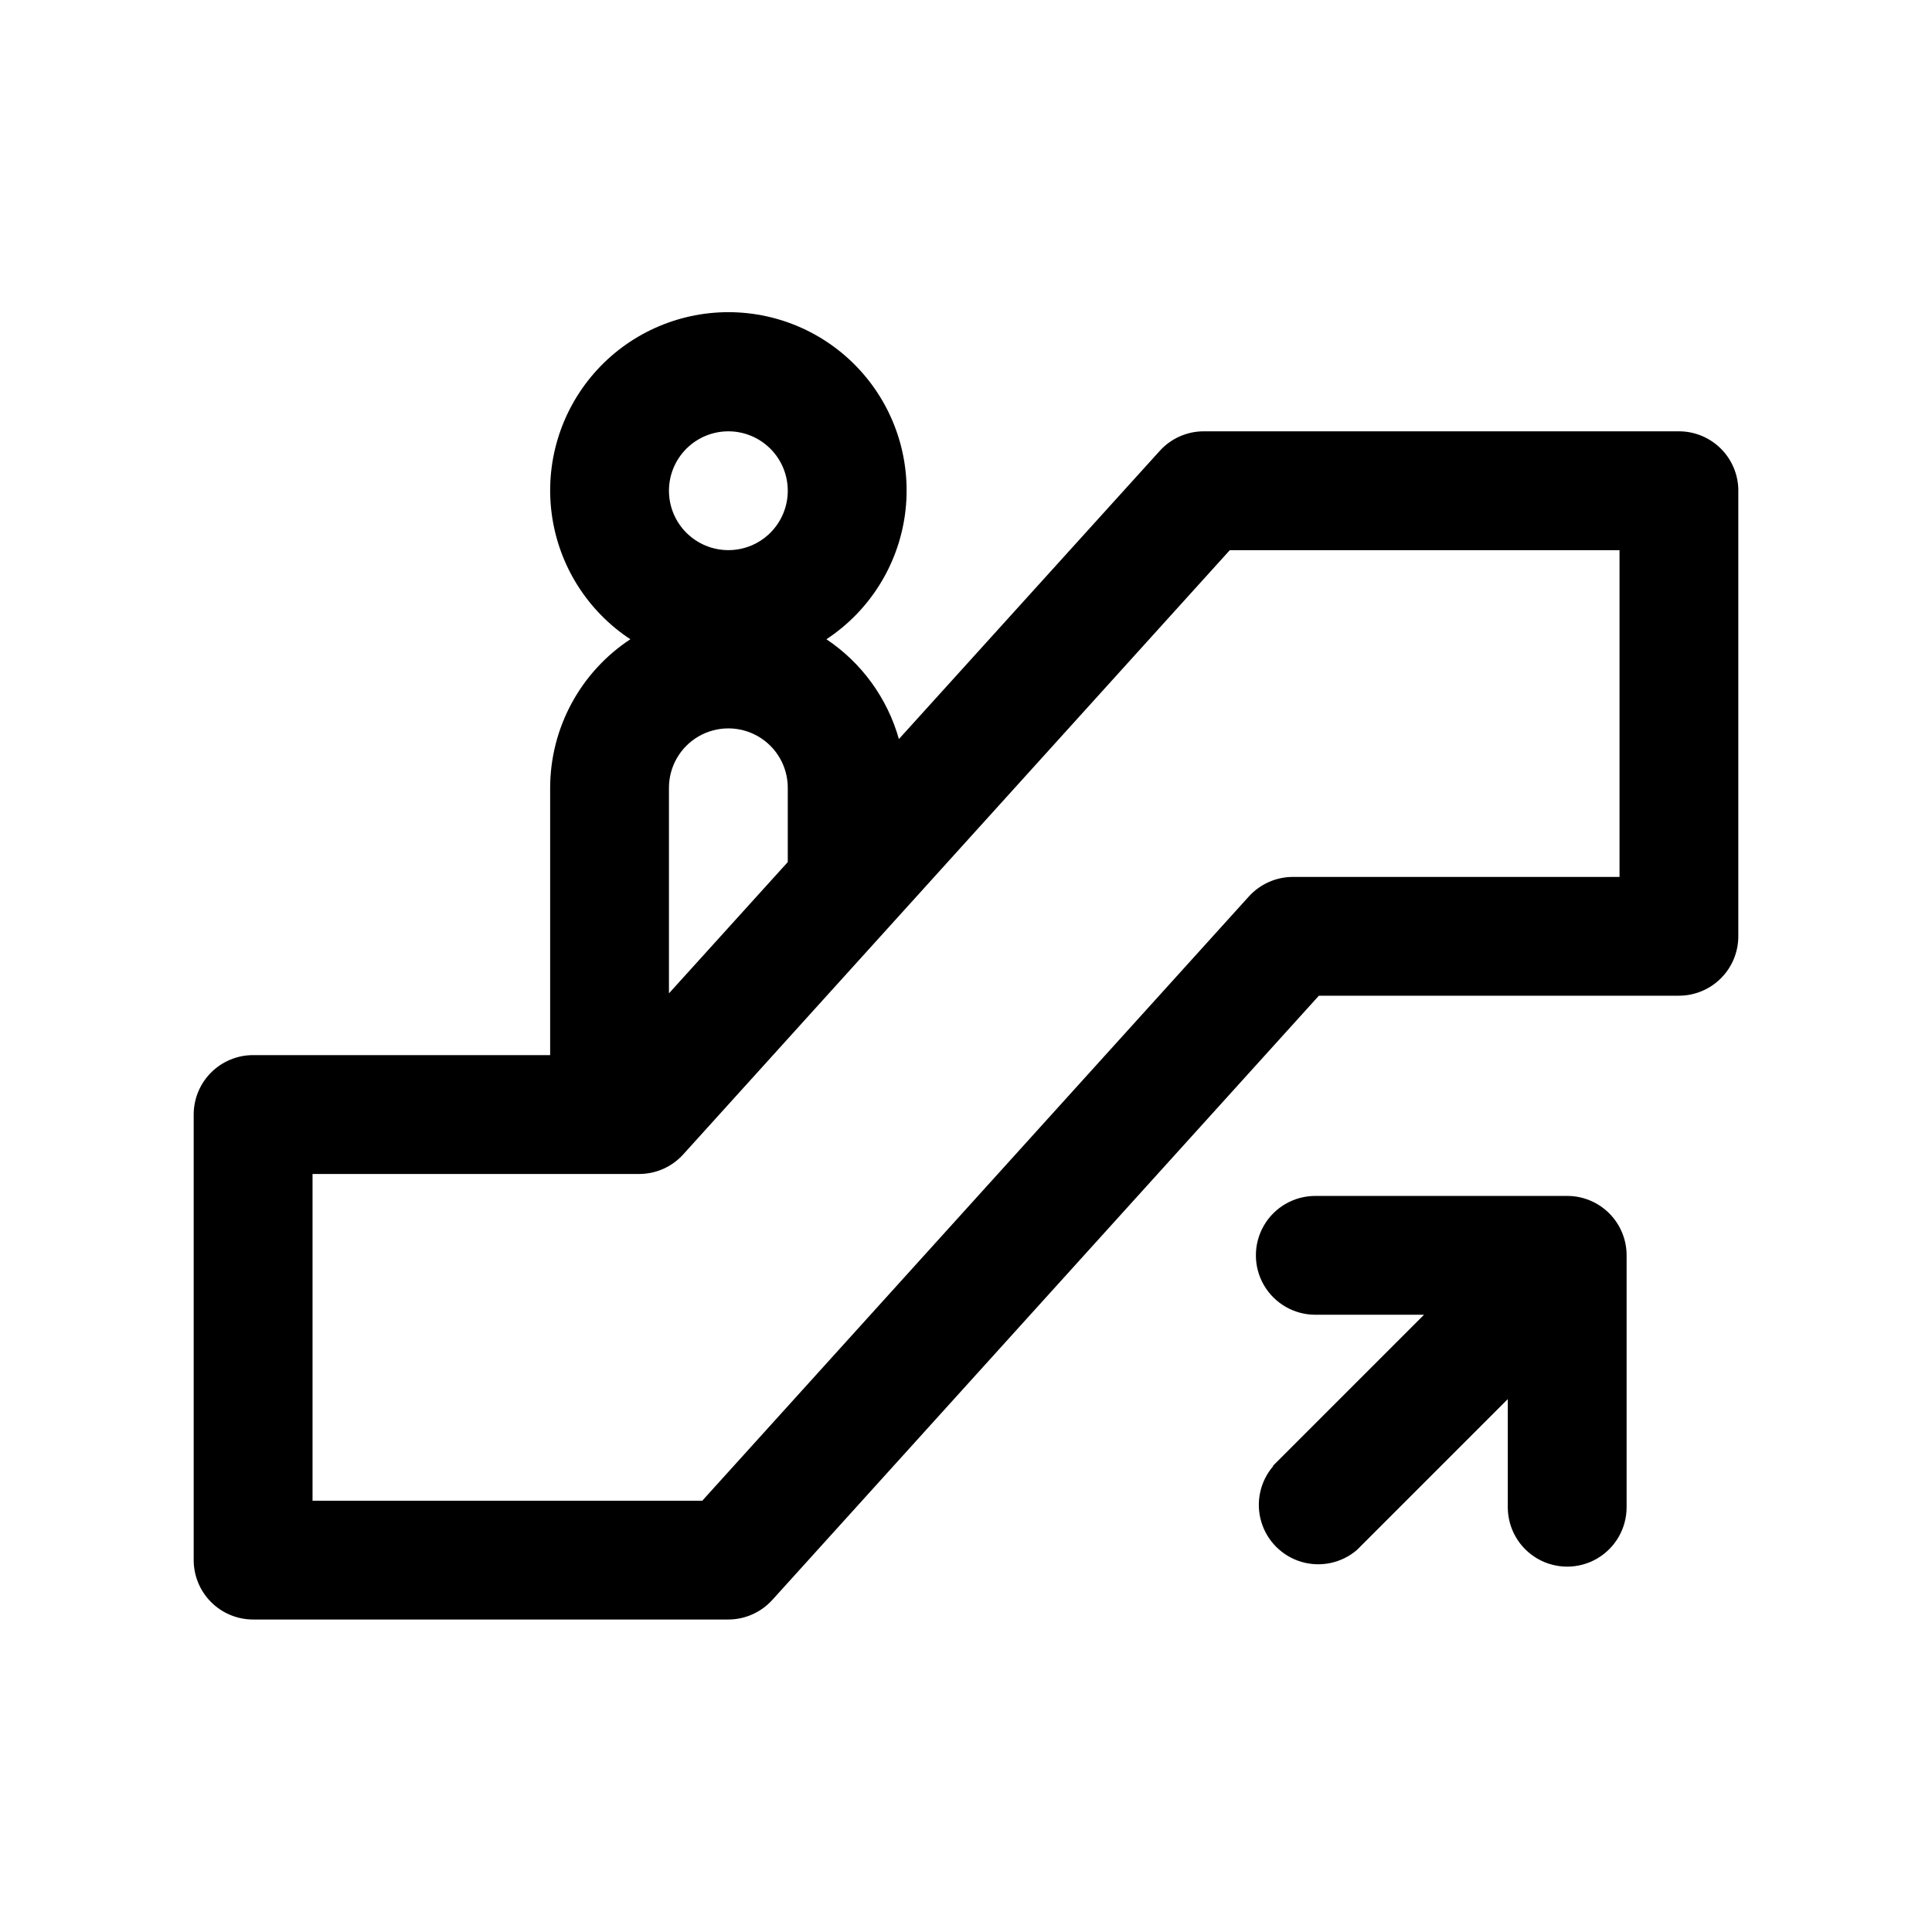 <?xml version="1.0" encoding="UTF-8"?>
<!-- Uploaded to: SVG Repo, www.svgrepo.com, Generator: SVG Repo Mixer Tools -->
<svg fill="#000000" width="800px" height="800px" version="1.1" viewBox="144 144 512 512" xmlns="http://www.w3.org/2000/svg">
 <path d="m481.39 532.41 39.988-39.988h-28.809c-5.625 0-10.824-3.004-13.637-7.875-2.812-4.871-2.812-10.871 0-15.742 2.812-4.871 8.012-7.871 13.637-7.871h66.754c4.176 0 8.18 1.656 11.133 4.609 2.953 2.953 4.613 6.957 4.613 11.133v66.754c0 5.625-3.004 10.824-7.875 13.637-4.871 2.812-10.871 2.812-15.742 0-4.871-2.812-7.871-8.012-7.871-13.637v-28.652l-39.988 39.988h-0.004c-4.051 3.473-9.59 4.652-14.707 3.141-5.113-1.516-9.117-5.516-10.633-10.633-1.512-5.117-0.328-10.652 3.141-14.707zm123.28-258.36v118.08-0.004c0 4.176-1.66 8.18-4.613 11.133-2.953 2.953-6.957 4.613-11.133 4.613h-95.406l-144.84 160.12h-0.004c-2.977 3.297-7.207 5.184-11.648 5.195h-125.95c-4.176 0-8.18-1.66-11.133-4.613-2.953-2.953-4.613-6.957-4.613-11.133v-118.08c0-4.176 1.66-8.18 4.613-11.133 2.953-2.953 6.957-4.613 11.133-4.613h78.719v-70.848c0.031-15.855 8.012-30.637 21.254-39.359-11.387-7.5-18.98-19.559-20.82-33.074-1.84-13.512 2.25-27.16 11.219-37.434 8.969-10.277 21.941-16.172 35.582-16.172 13.637 0 26.609 5.894 35.578 16.172 8.969 10.273 13.062 23.922 11.223 37.434-1.844 13.516-9.434 25.574-20.824 33.074 9.348 6.25 16.156 15.629 19.207 26.449l69.117-76.359c2.977-3.297 7.207-5.184 11.652-5.195h125.95-0.004c4.176 0 8.18 1.66 11.133 4.613 2.953 2.953 4.613 6.957 4.613 11.133zm-283.39 0c0 4.176 1.66 8.18 4.613 11.133 2.953 2.953 6.957 4.609 11.133 4.609 4.176 0 8.18-1.656 11.133-4.609 2.953-2.953 4.609-6.957 4.609-11.133s-1.656-8.18-4.609-11.133c-2.953-2.953-6.957-4.613-11.133-4.613-4.176 0-8.18 1.66-11.133 4.613-2.953 2.953-4.613 6.957-4.613 11.133zm0 133.2 31.488-34.793v-19.684c0-5.625-3-10.82-7.871-13.633-4.871-2.812-10.871-2.812-15.746 0-4.871 2.812-7.871 8.008-7.871 13.633zm251.91-117.45h-103.28l-144.84 160.12c-2.977 3.301-7.211 5.188-11.652 5.195h-86.594v86.594h103.28l144.84-160.12h0.004c2.977-3.297 7.207-5.184 11.648-5.195h86.594z"/>
</svg>
